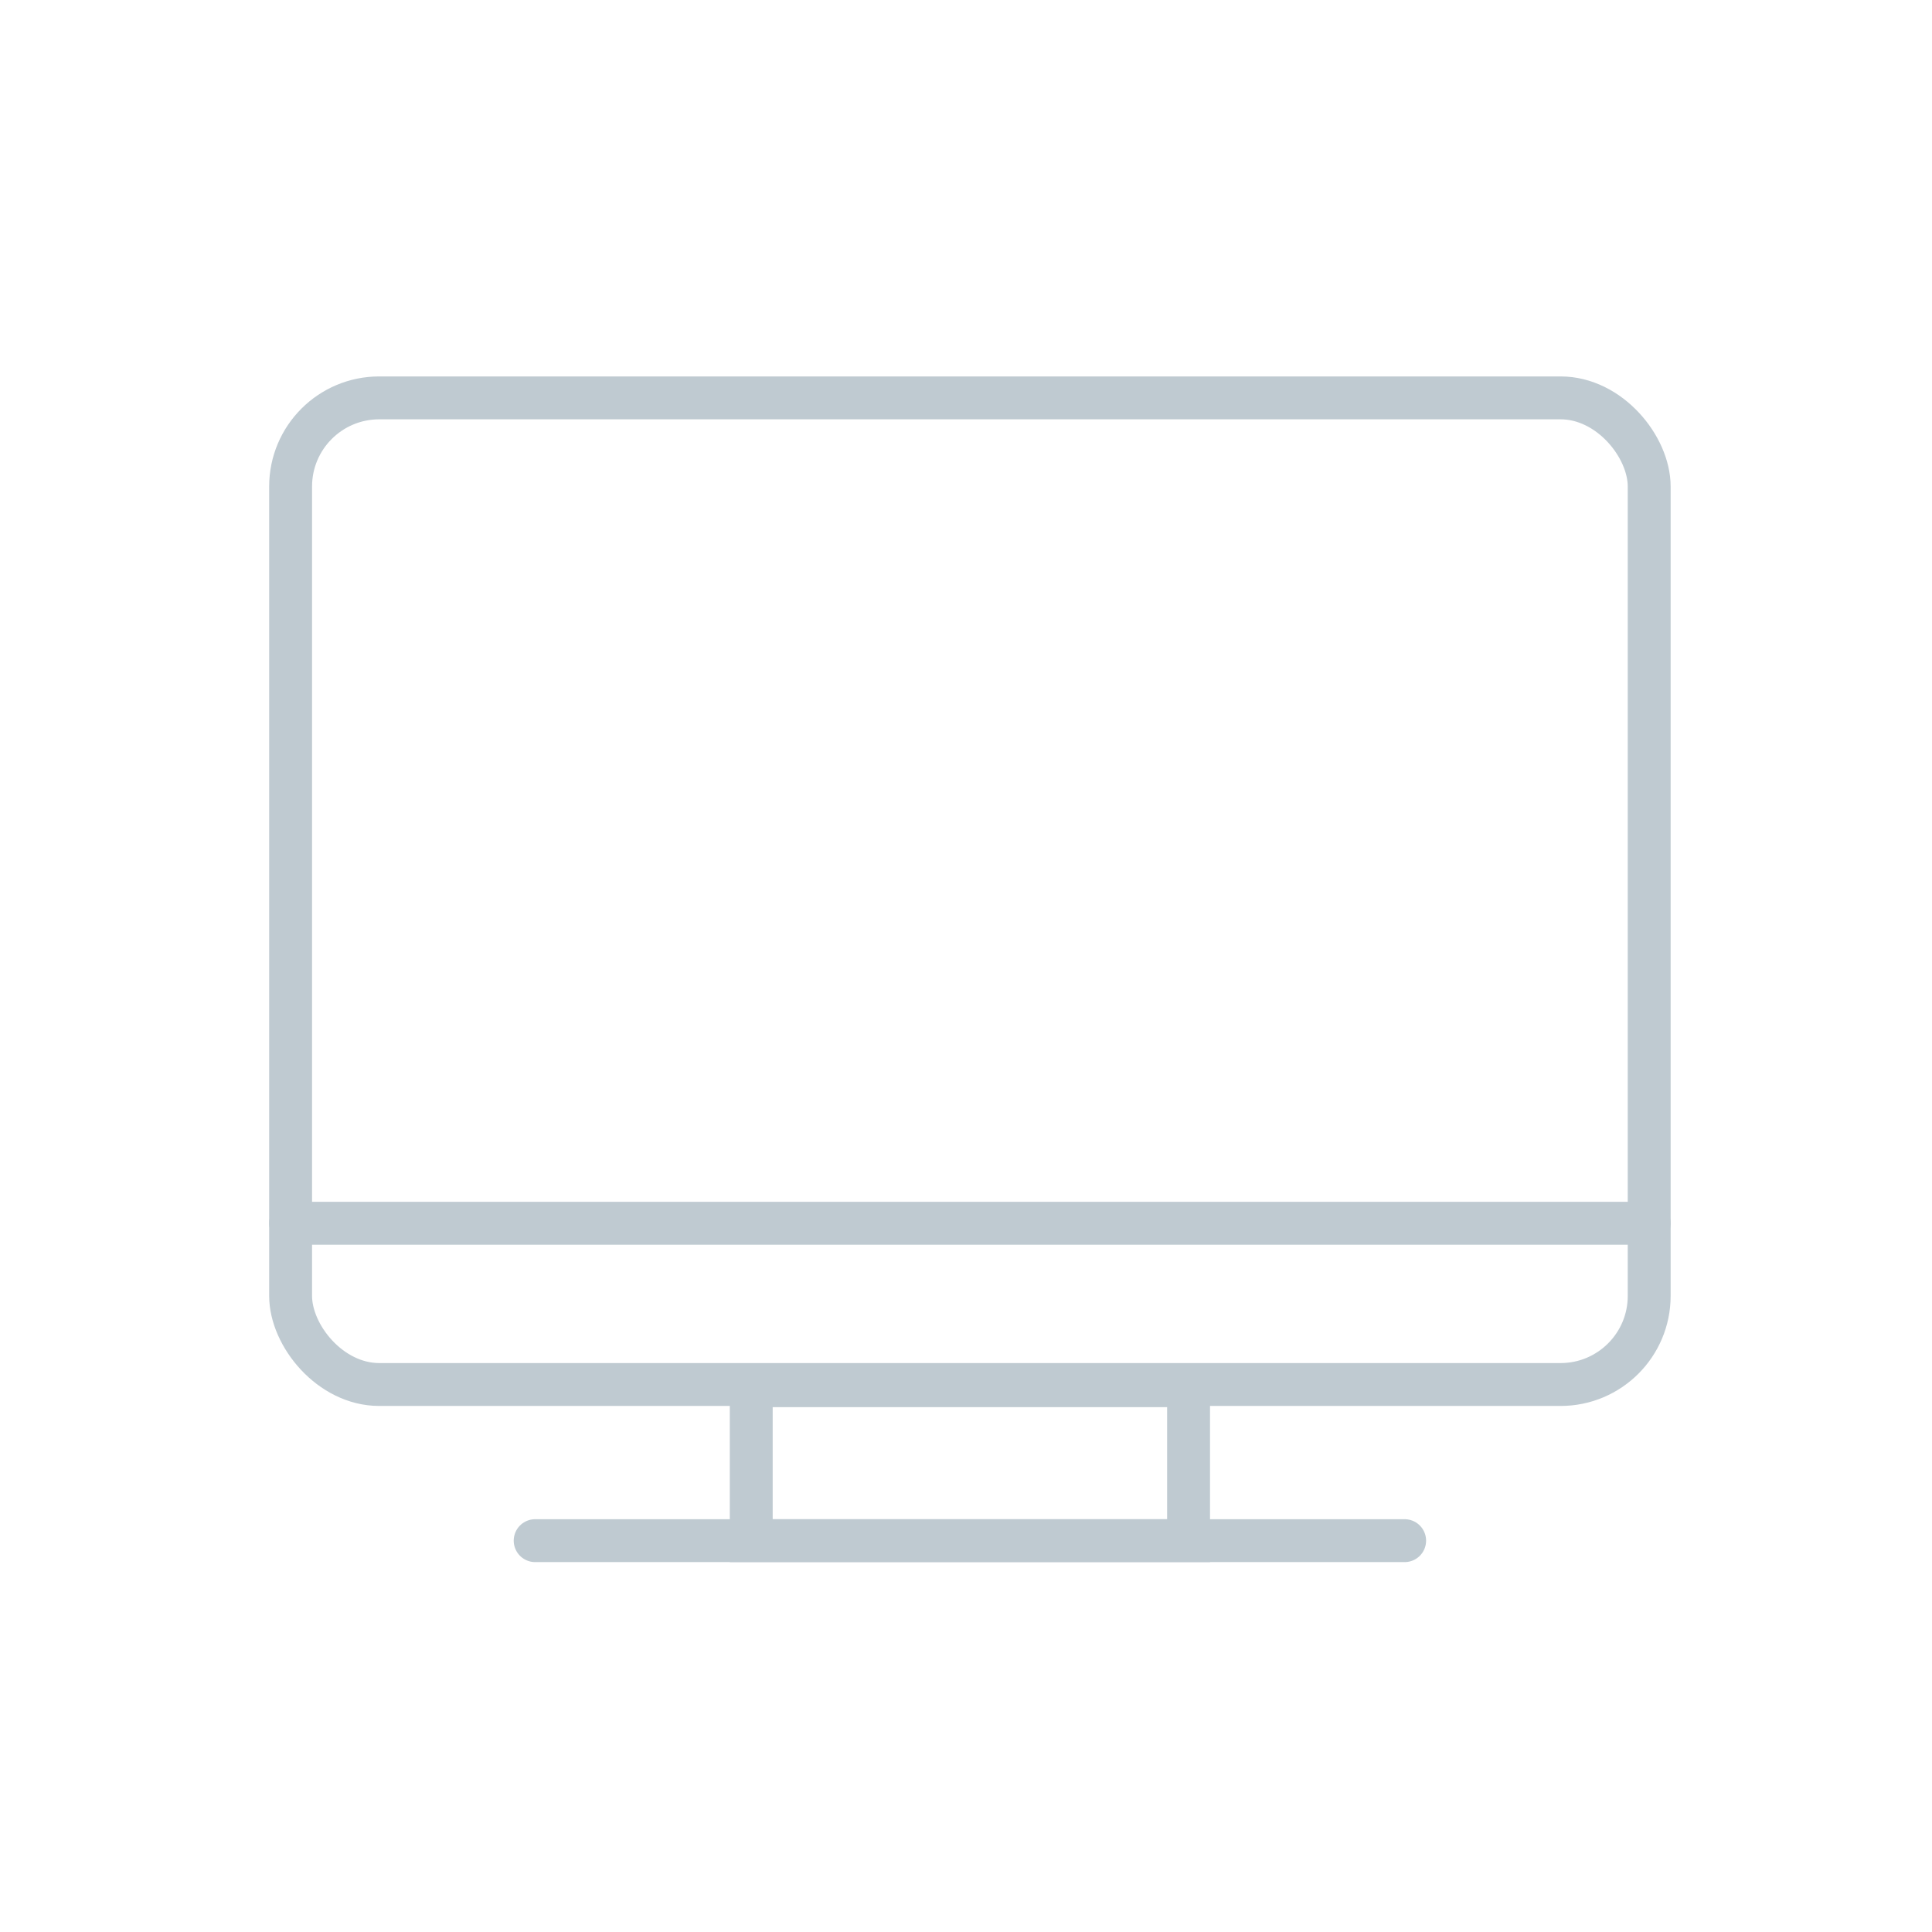 <?xml version="1.0" encoding="UTF-8"?>
<svg xmlns="http://www.w3.org/2000/svg" id="Ebene_1" width="500" height="500" viewBox="0 0 500 500">
  <defs>
    <style>.cls-1{fill:none;stroke:#bfcad1;stroke-linecap:round;stroke-miterlimit:10;stroke-width:11.1px;}</style>
  </defs>
  <rect class="cls-1" x="75.21" y="102.97" width="351.6" height="255.34" rx="22.93" ry="22.93"></rect>
  <line class="cls-1" x1="75.21" y1="316.58" x2="426.81" y2="316.58"></line>
  <rect class="cls-1" x="194.42" y="358.63" width="113.18" height="40.09"></rect>
  <line class="cls-1" x1="138.5" y1="398.72" x2="363.52" y2="398.72"></line>
</svg>
